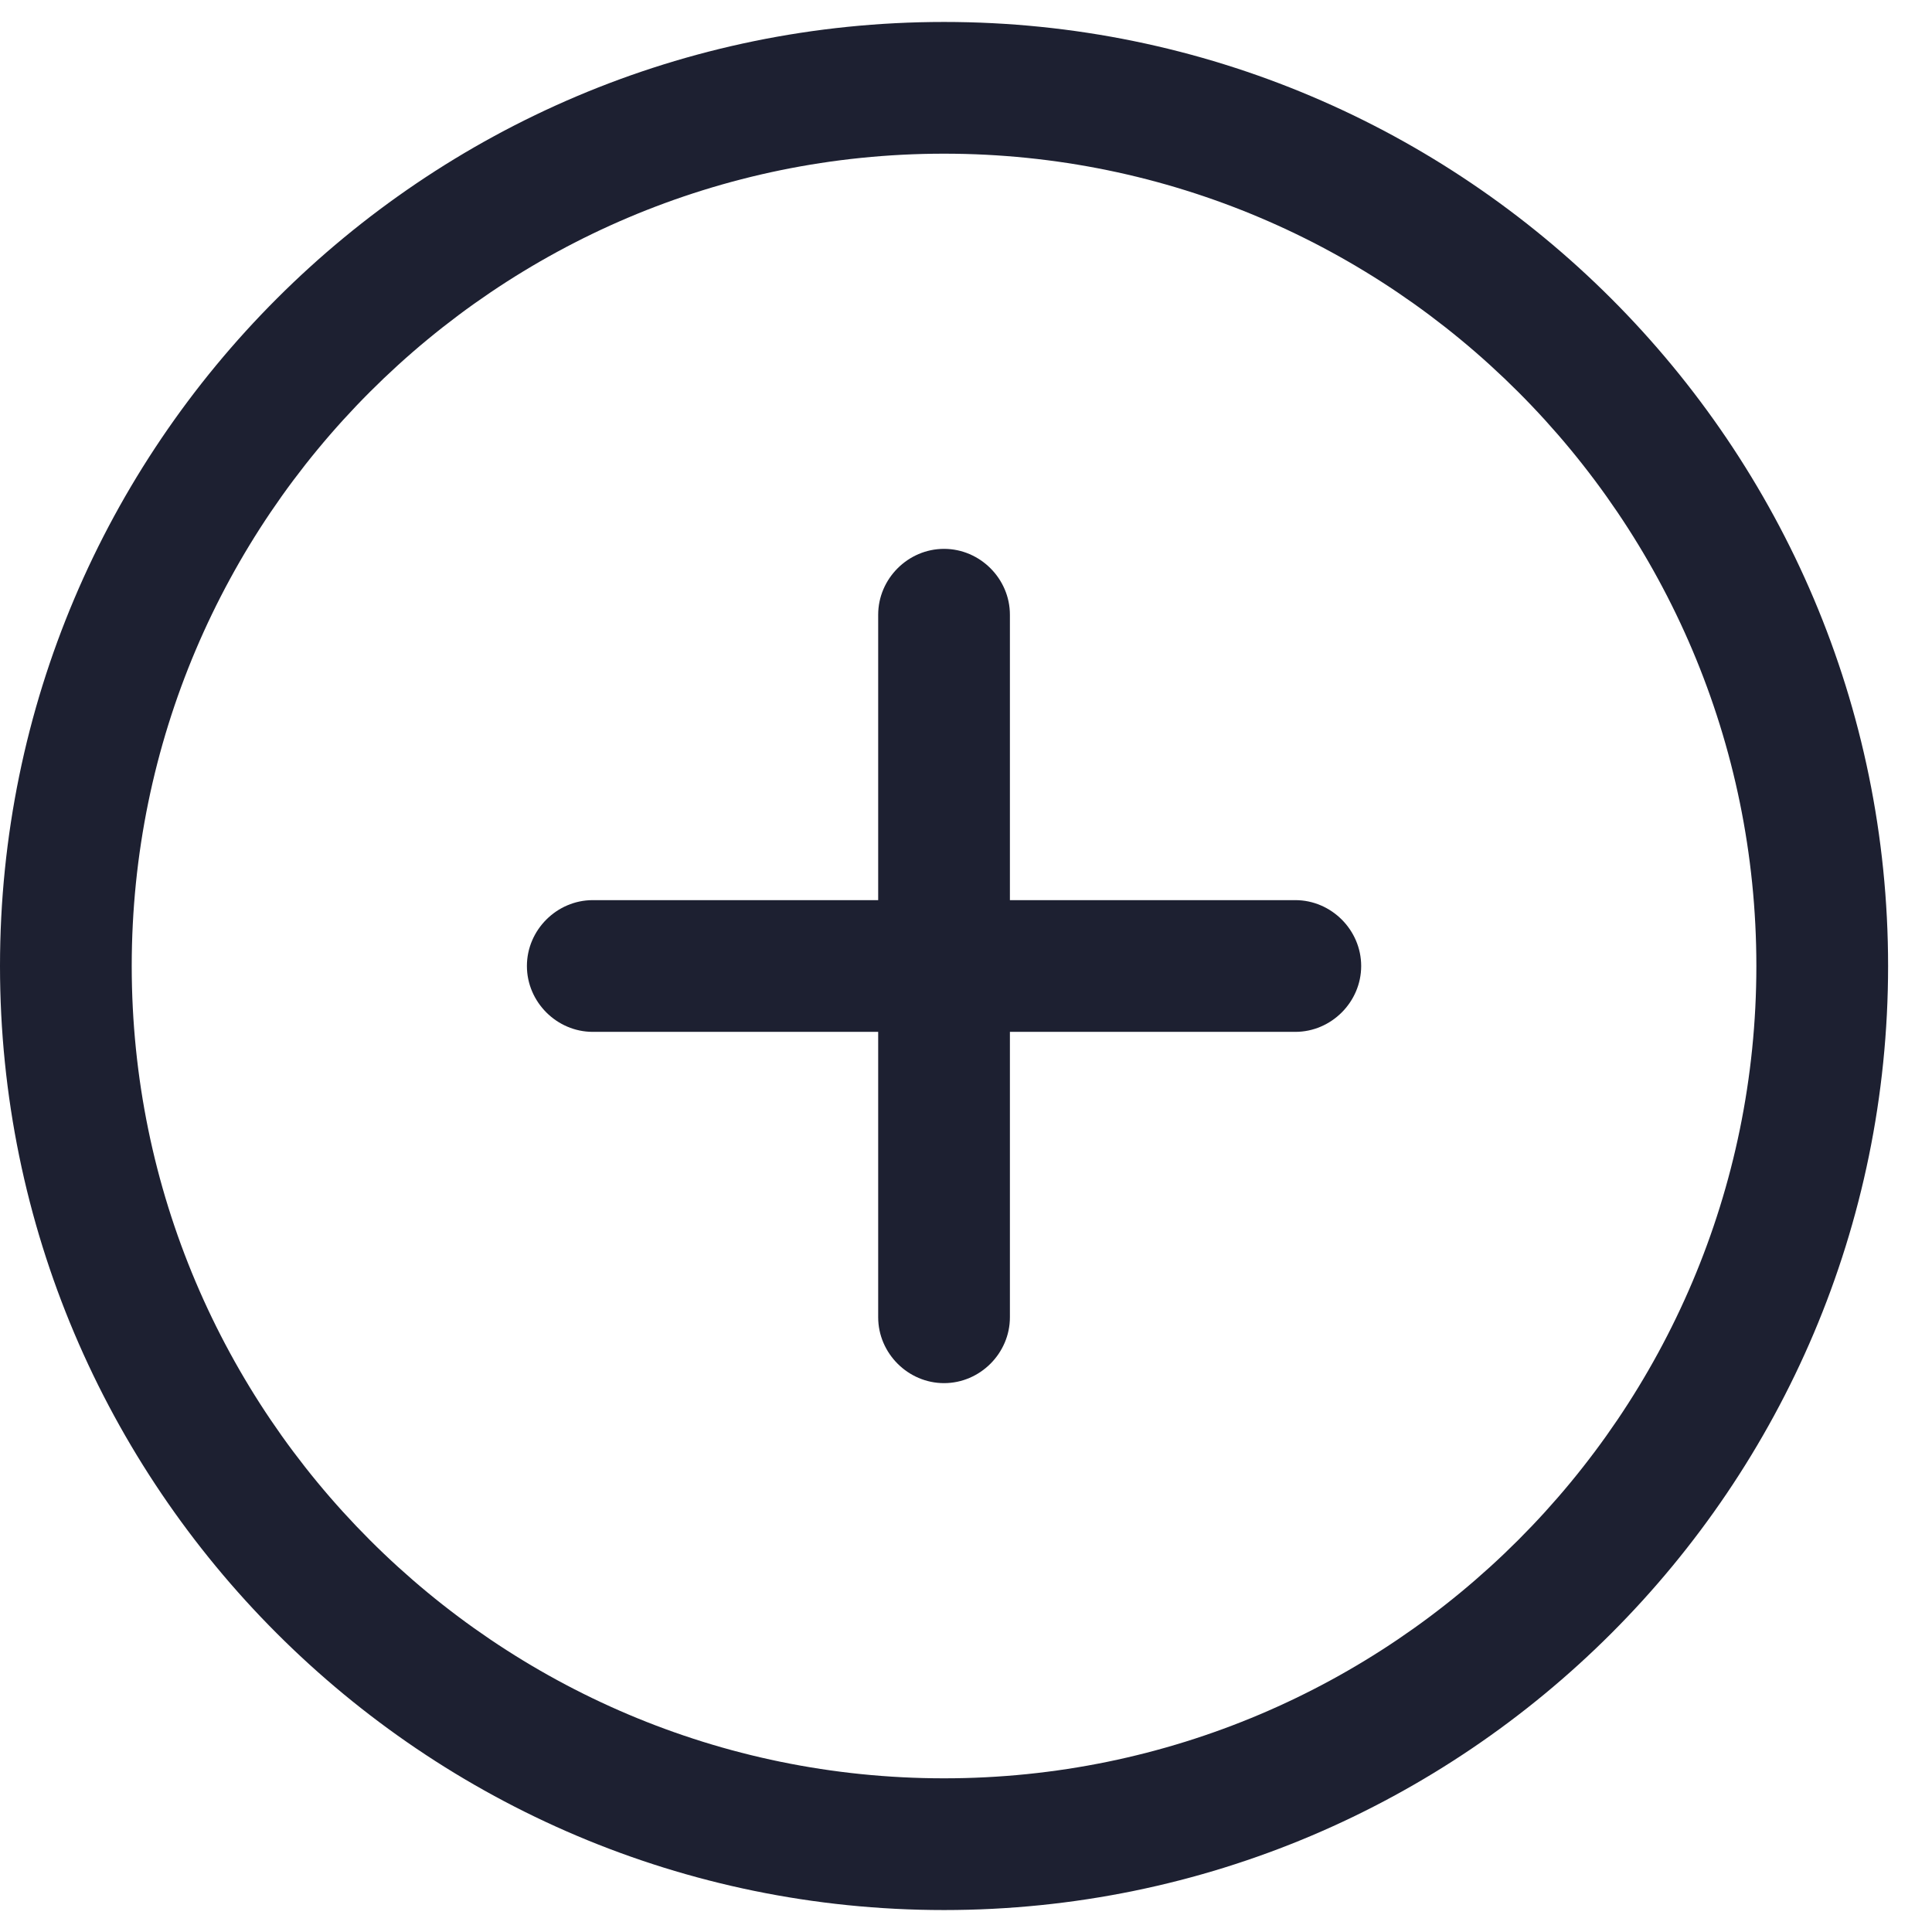 <svg width="22" height="22" viewBox="0 0 22 22" fill="none" xmlns="http://www.w3.org/2000/svg"><path d="M10.75 21.75C4.82 21.75 0 16.93 0 11S4.82.25 10.75.25 21.5 5.07 21.5 11s-4.82 10.75-10.75 10.75zm0-20C5.65 1.75 1.5 5.9 1.5 11s4.15 9.25 9.25 9.25S20 16.1 20 11s-4.15-9.25-9.25-9.25z" fill="#1D2031"/><path d="M14.75 11.75h-8c-.41 0-.75-.34-.75-.75s.34-.75.75-.75h8c.41 0 .75.34.75.75s-.34.75-.75.75z" fill="#1D2031"/><path d="M10.75 15.75c-.41 0-.75-.34-.75-.75V7c0-.41.34-.75.75-.75s.75.34.75.75v8c0 .41-.34.75-.75.75z" fill="#1D2031"/></svg>